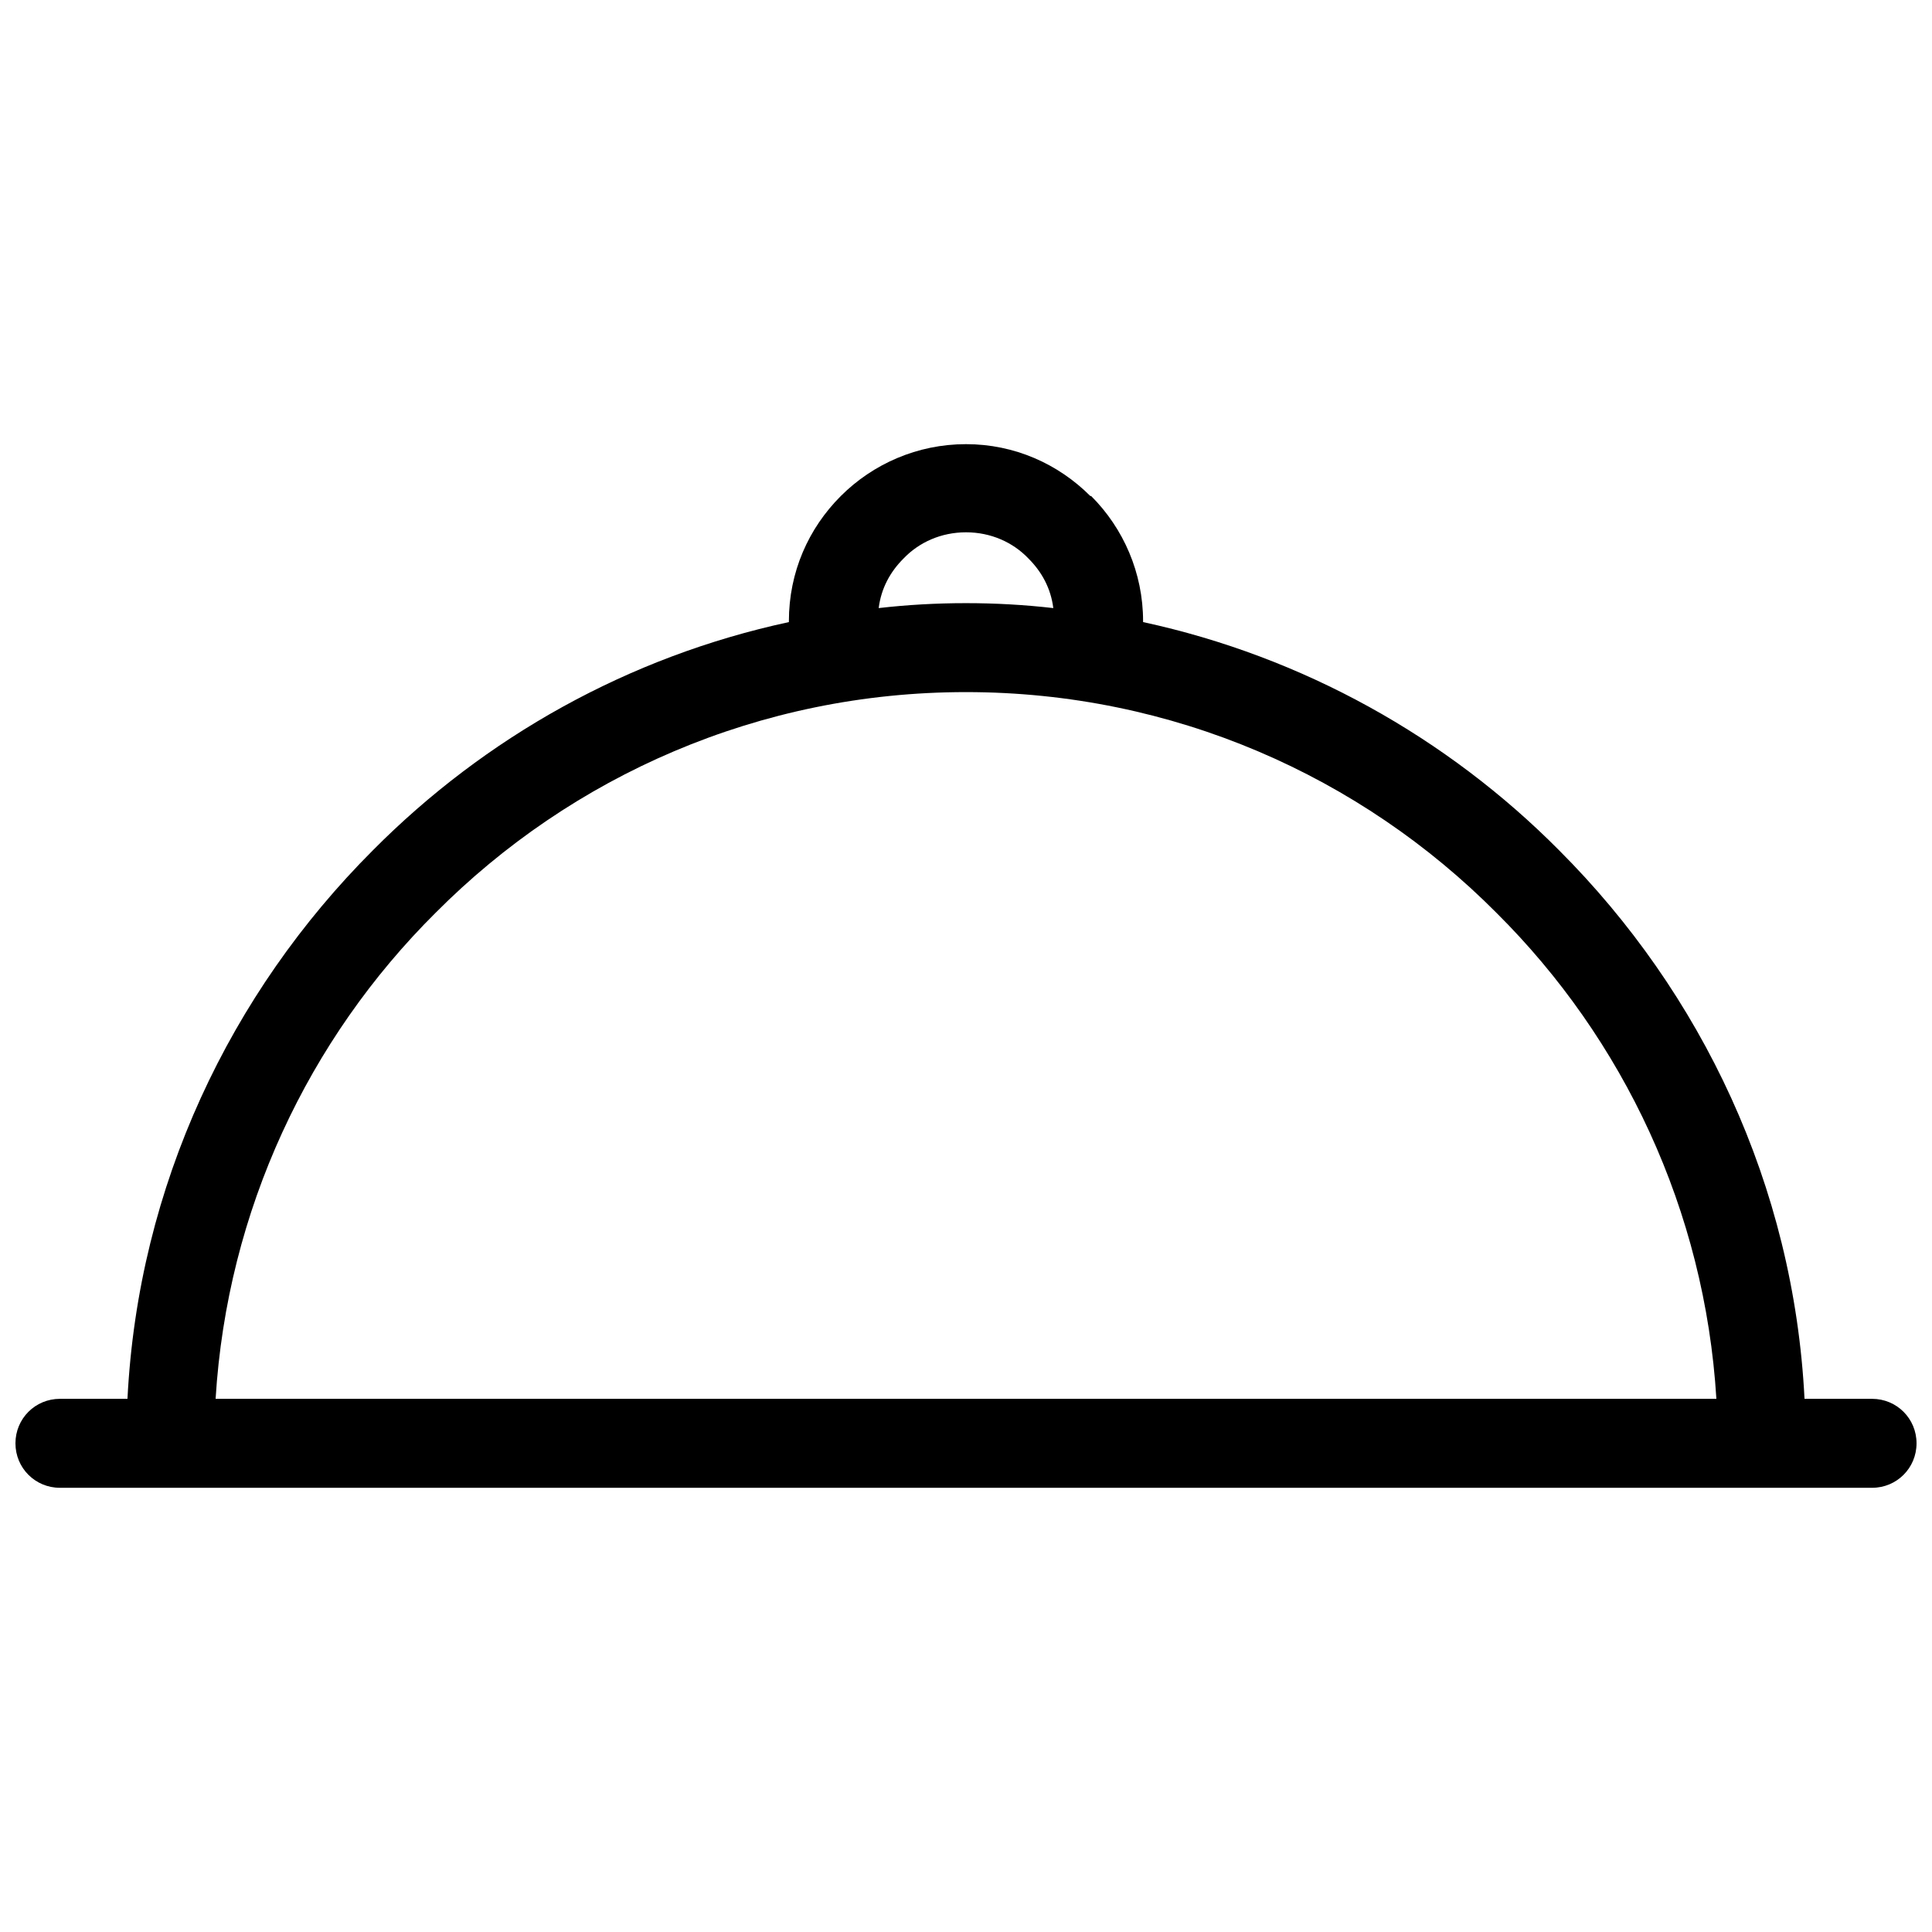 <?xml version="1.0" encoding="UTF-8"?>
<!-- Uploaded to: ICON Repo, www.iconrepo.com, Generator: ICON Repo Mixer Tools -->
<svg width="800px" height="800px" version="1.1" viewBox="144 144 512 512" xmlns="http://www.w3.org/2000/svg">
 <defs>
  <clipPath id="a">
   <path d="m148.09 261h503.81v278h-503.81z"/>
  </clipPath>
 </defs>
 <g clip-path="url(#a)">
  <path d="m400 303.84c7.859 0 15.5 0.438 23.137 1.309-0.656-5.238-3.055-9.605-6.547-13.098-4.148-4.367-10.043-6.984-16.59-6.984s-12.441 2.621-16.59 6.984c-3.492 3.492-5.894 7.859-6.547 13.098 7.641-0.875 15.281-1.309 23.137-1.309zm46.934 5.019c42.348 9.168 80.547 30.559 110.23 60.465 37.766 37.766 62.211 88.844 65.051 145.38h17.898c6.547 0 11.789 5.238 11.789 11.789 0 6.547-5.238 11.789-11.789 11.789h-480.23c-6.547 0-11.789-5.238-11.789-11.789 0-6.547 5.238-11.789 11.789-11.789h17.898c2.836-56.535 27.285-107.62 65.051-145.38 29.688-29.906 67.668-51.297 110.23-60.465v-0.219c0-13.098 5.238-24.668 13.754-33.18 8.512-8.512 20.301-13.754 33.18-13.754s24.449 5.238 32.961 13.754h0.219c8.512 8.512 13.754 20.301 13.754 33.18zm93.645 77.055c-36.02-36.234-85.789-58.5-140.58-58.5s-104.56 22.266-140.58 58.5c-33.617 33.398-55.227 78.801-58.281 128.79h397.72c-3.055-49.988-24.668-95.391-58.281-128.79z"/>
 </g>
</svg>